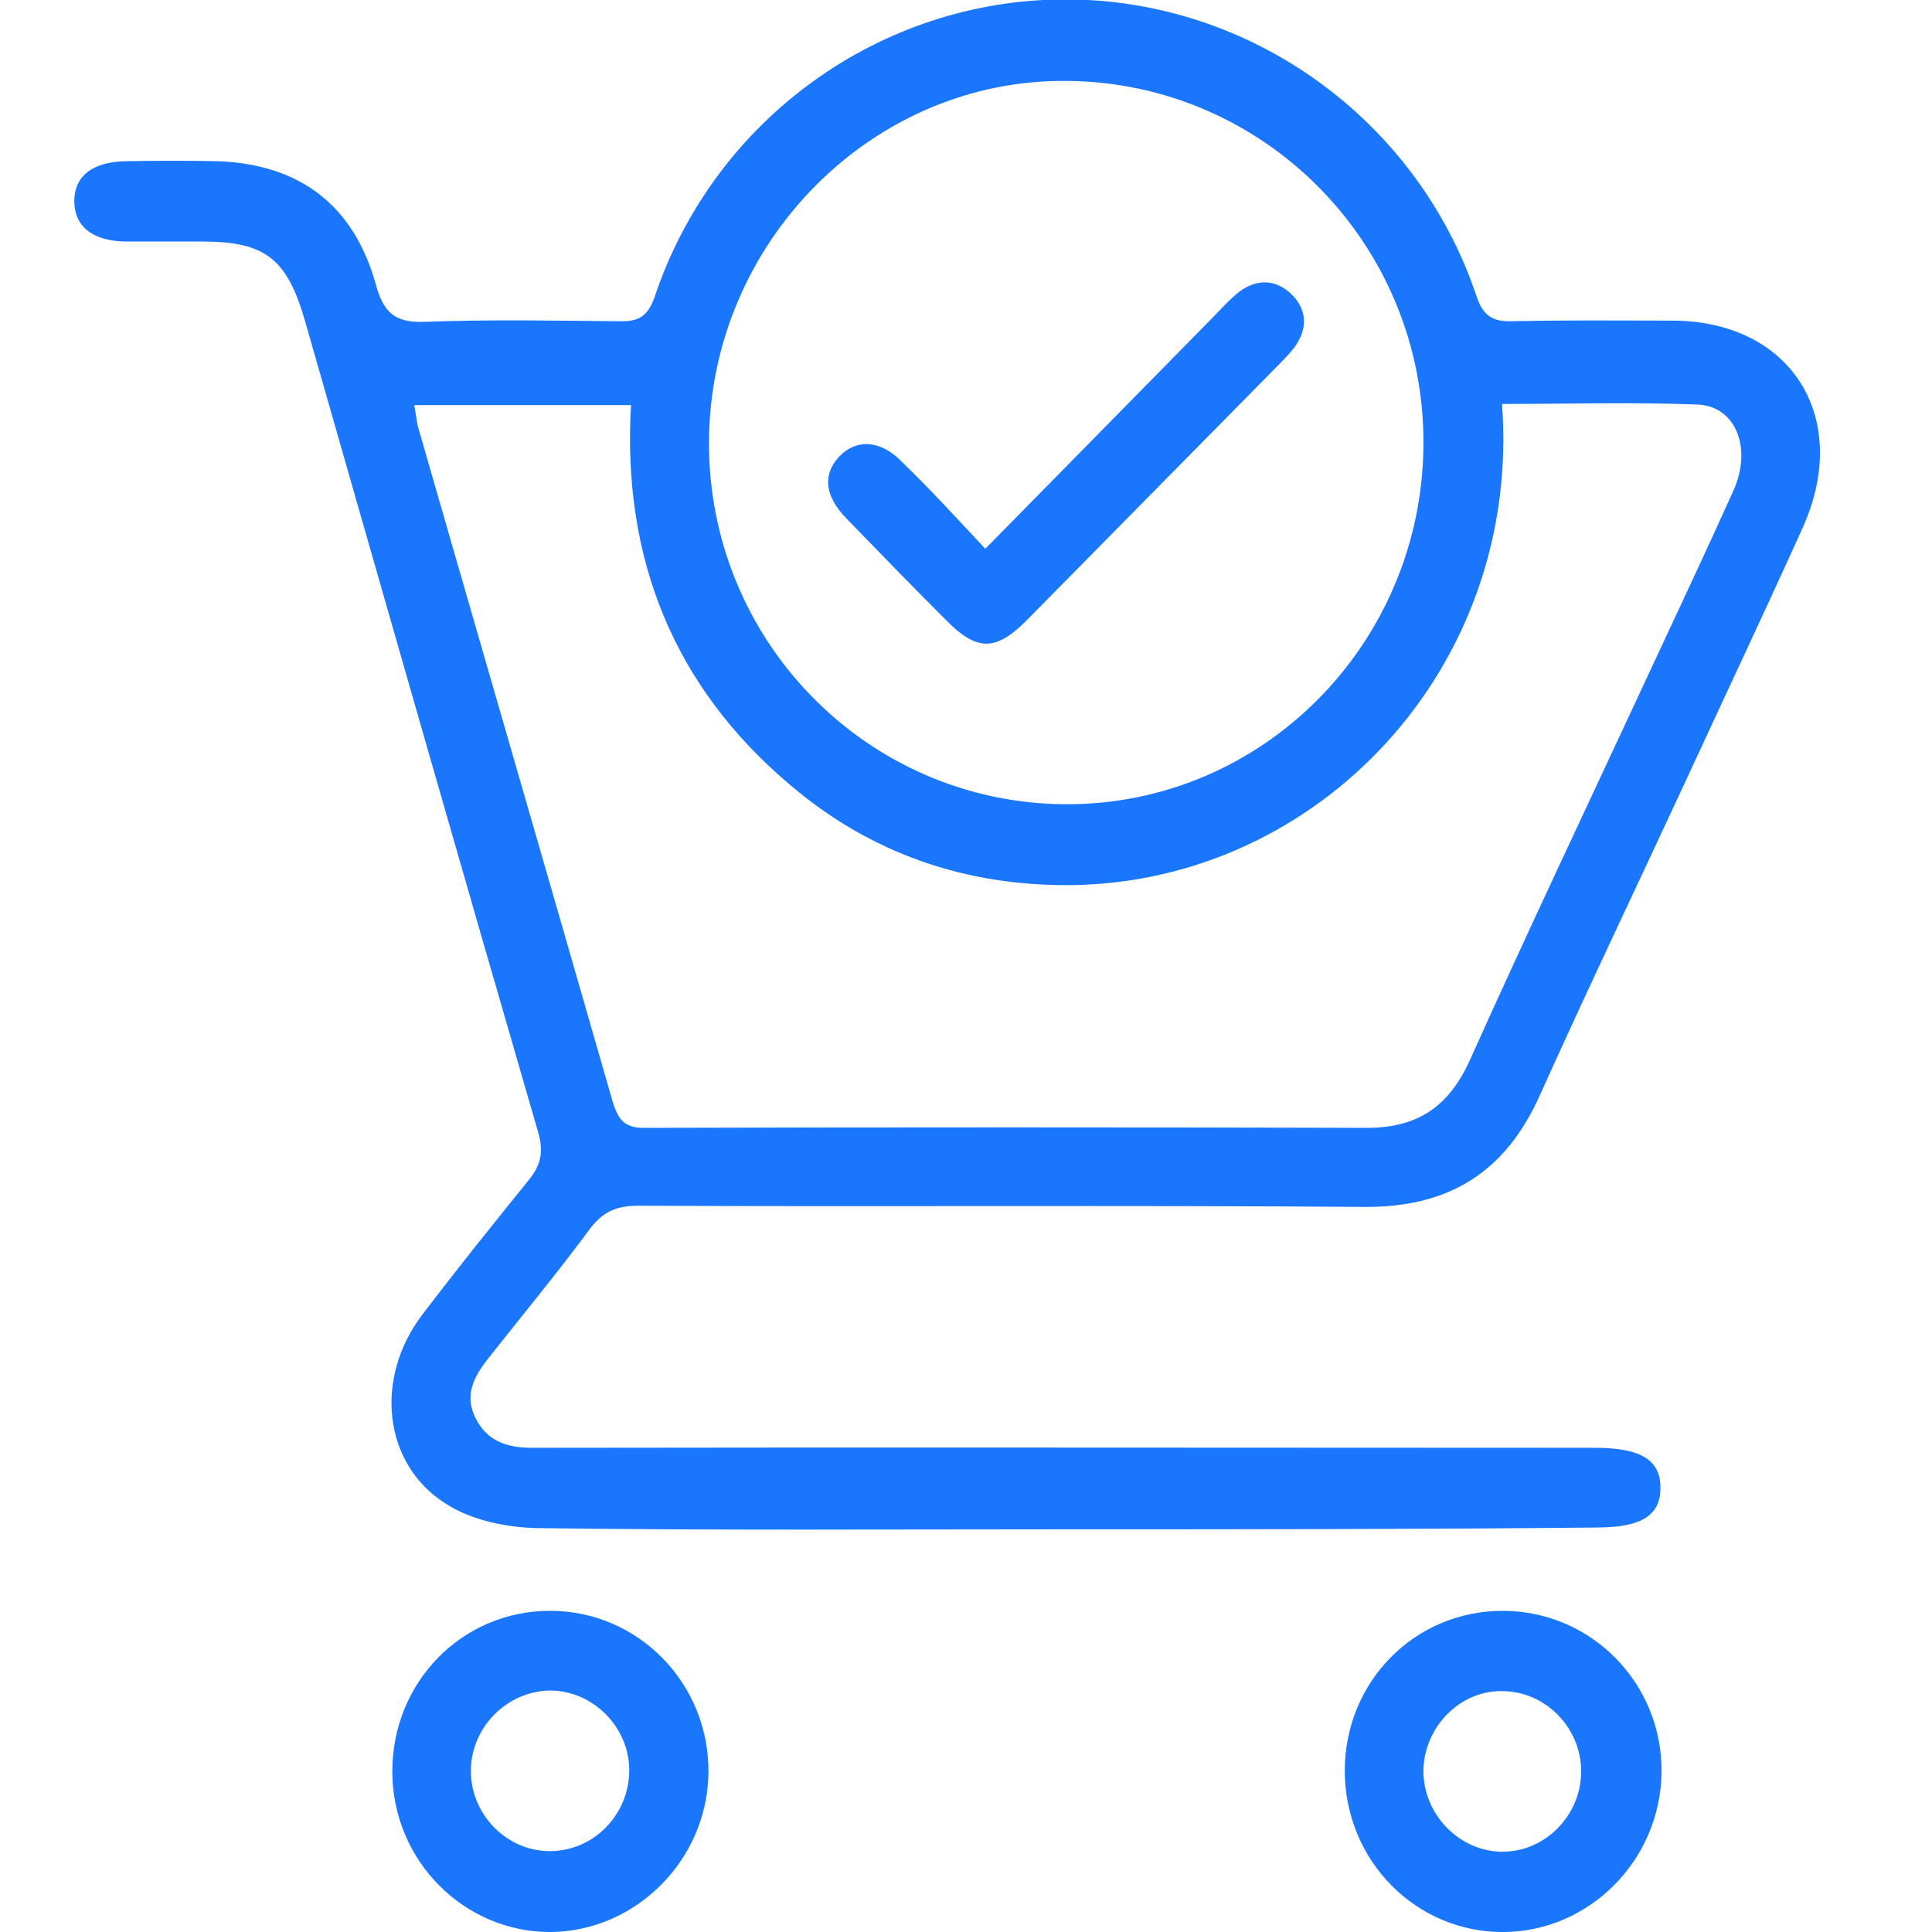<svg width="52" height="52" viewBox="0 0 52 52" fill="none" xmlns="http://www.w3.org/2000/svg">
<g clip-path="url(#clip0_1859_3210)">
<path d="M28.569 41.162C23.874 41.162 19.163 41.194 14.467 41.129C13.634 41.113 12.673 40.918 11.984 40.463C10.301 39.391 10.077 37.083 11.359 35.393C12.288 34.174 13.25 32.972 14.211 31.786C14.548 31.379 14.644 31.022 14.483 30.469C12.368 23.189 10.285 15.893 8.202 8.613C7.721 6.956 7.128 6.501 5.446 6.501C4.757 6.501 4.052 6.501 3.362 6.501C2.513 6.484 2.016 6.111 2 5.444C1.984 4.762 2.465 4.356 3.378 4.339C4.212 4.323 5.029 4.323 5.862 4.339C8.074 4.421 9.532 5.526 10.125 7.687C10.333 8.434 10.654 8.694 11.439 8.662C13.169 8.597 14.916 8.629 16.647 8.646C17.176 8.662 17.432 8.532 17.624 7.979C19.227 3.202 23.698 -0.016 28.681 -0.016C33.649 -0.016 38.136 3.202 39.738 7.963C39.914 8.499 40.171 8.662 40.7 8.646C42.142 8.613 43.584 8.629 45.026 8.629C48.215 8.646 49.85 11.246 48.52 14.203C47.462 16.543 46.372 18.851 45.299 21.174C44.017 23.937 42.703 26.683 41.453 29.462C40.523 31.558 38.985 32.501 36.726 32.484C30.204 32.436 23.698 32.484 17.176 32.452C16.567 32.452 16.198 32.631 15.846 33.118C14.98 34.288 14.051 35.409 13.153 36.547C12.769 37.034 12.48 37.538 12.801 38.172C13.121 38.806 13.666 38.968 14.339 38.968C23.874 38.952 33.408 38.968 42.943 38.968C44.145 38.968 44.69 39.293 44.69 40.024C44.706 40.788 44.177 41.113 42.975 41.113C38.184 41.162 33.377 41.162 28.569 41.162ZM40.427 10.872C40.956 17.957 35.508 23.726 28.858 23.823C26.005 23.856 23.425 22.978 21.246 21.109C18.137 18.477 16.743 15.032 16.983 10.904C14.996 10.904 13.089 10.904 11.15 10.904C11.198 11.164 11.214 11.392 11.279 11.587C13.009 17.599 14.756 23.612 16.487 29.641C16.647 30.177 16.839 30.372 17.4 30.356C23.858 30.339 30.332 30.339 36.79 30.356C38.12 30.356 38.969 29.819 39.546 28.568C41.1 25.107 42.735 21.662 44.337 18.217C45.106 16.559 45.892 14.902 46.645 13.228C47.174 12.074 46.725 10.937 45.699 10.888C43.953 10.823 42.222 10.872 40.427 10.872ZM28.665 21.646C33.953 21.678 38.264 17.356 38.312 11.993C38.36 6.614 34.066 2.227 28.729 2.178C23.505 2.113 19.131 6.501 19.083 11.847C19.035 17.226 23.329 21.613 28.665 21.646Z" fill="#1B76FE"/>
<path d="M10.559 47.678C10.559 45.273 12.434 43.355 14.805 43.355C17.177 43.355 19.084 45.306 19.068 47.694C19.052 50.034 17.145 51.968 14.837 52.001C12.498 52.017 10.559 50.083 10.559 47.678ZM12.674 47.694C12.69 48.88 13.683 49.855 14.853 49.823C16.007 49.791 16.92 48.832 16.936 47.678C16.952 46.492 15.959 45.501 14.805 45.501C13.635 45.517 12.658 46.508 12.674 47.694Z" fill="#1B76FE"/>
<path d="M36.195 47.662C36.195 45.257 38.086 43.339 40.474 43.356C42.846 43.372 44.752 45.322 44.72 47.711C44.688 50.067 42.781 51.984 40.474 52.001C38.102 52.017 36.195 50.067 36.195 47.662ZM38.311 47.662C38.311 48.848 39.288 49.839 40.442 49.839C41.612 49.839 42.573 48.832 42.557 47.646C42.541 46.492 41.596 45.533 40.458 45.517C39.304 45.484 38.327 46.476 38.311 47.662Z" fill="#1B76FE"/>
<path d="M26.519 14.771C28.618 12.642 30.605 10.611 32.608 8.579C32.849 8.335 33.089 8.059 33.361 7.848C33.826 7.507 34.323 7.507 34.755 7.913C35.172 8.319 35.204 8.823 34.868 9.31C34.739 9.489 34.595 9.635 34.435 9.798C32.176 12.089 29.9 14.397 27.641 16.688C26.807 17.533 26.295 17.533 25.477 16.704C24.564 15.794 23.666 14.868 22.769 13.942C22.192 13.341 22.144 12.772 22.577 12.3C23.026 11.813 23.683 11.829 24.259 12.414C25.013 13.146 25.718 13.909 26.519 14.771Z" fill="#1B76FE"/>
</g>
<defs>
<clipPath id="clip0_1859_3210">
<rect width="47" height="52" fill="white" transform="translate(2)"/>
</clipPath>
</defs>
</svg>
